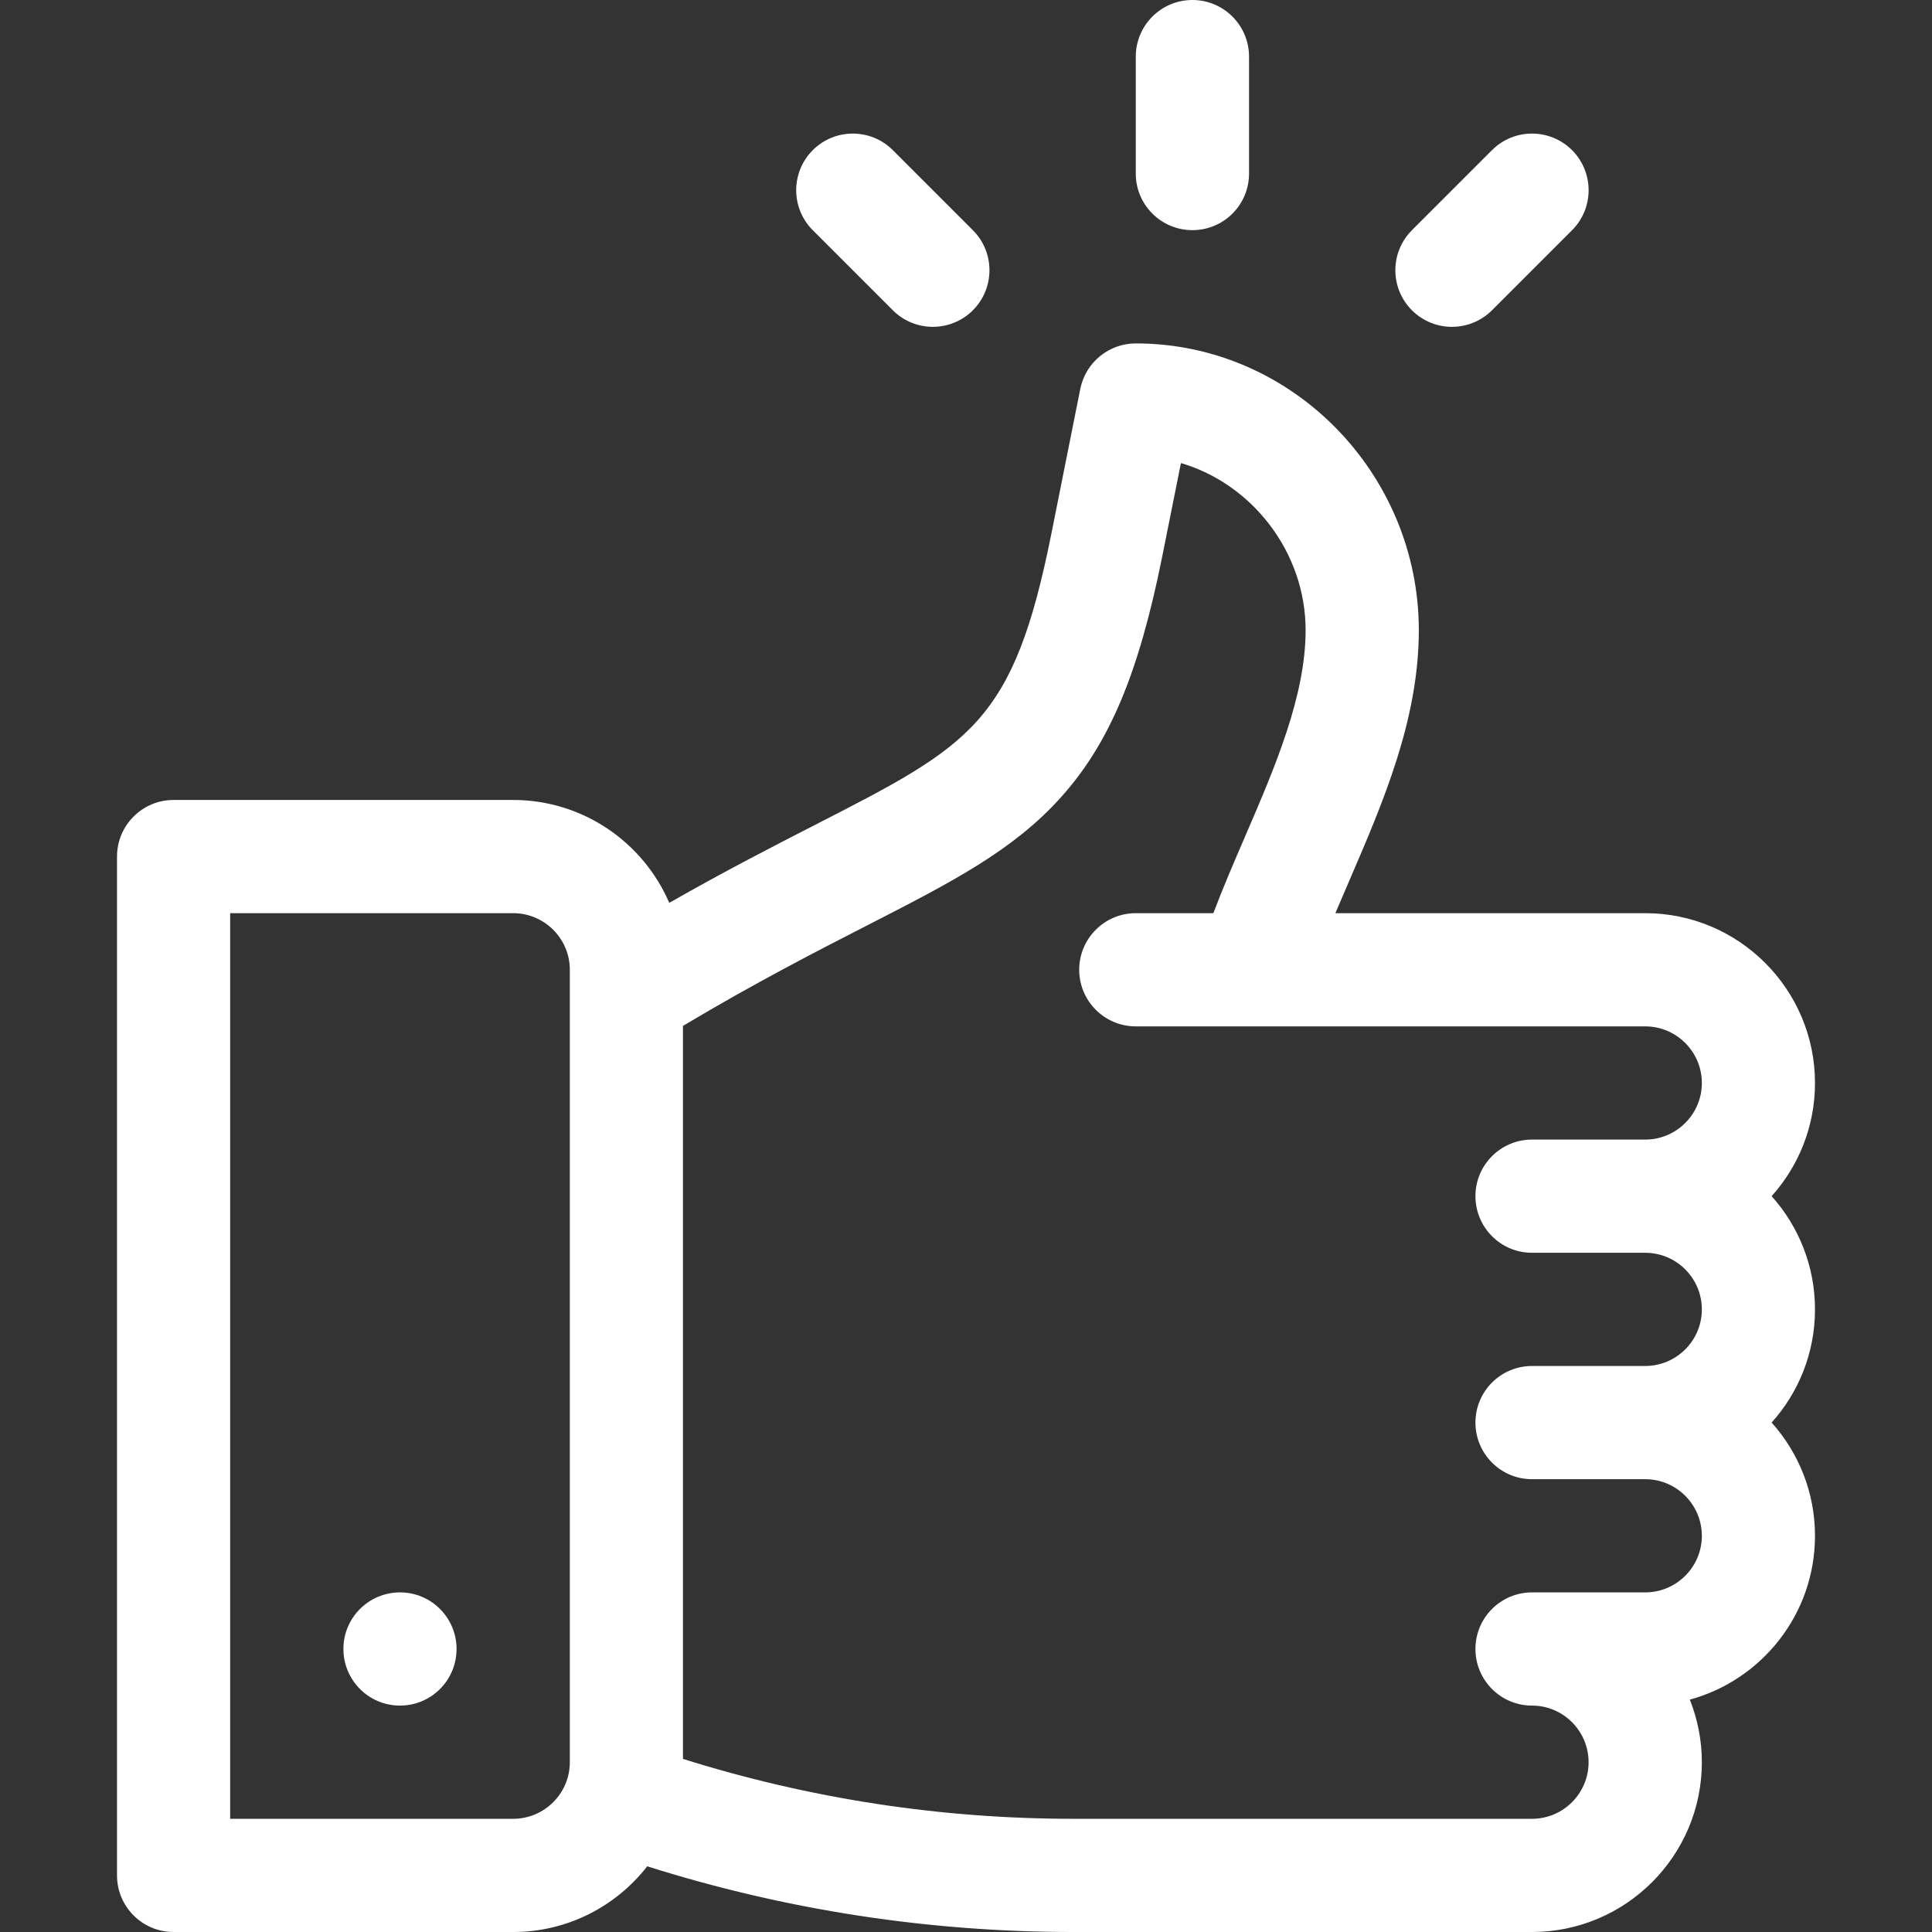 <svg width="32" height="32" viewBox="0 0 32 32" fill="none" xmlns="http://www.w3.org/2000/svg">
<rect x="0" y="0" width="32" height="32" fill="#333333" stroke="none"/>
<path d="M1.938 31.062C1.938 31.58 2.357 32 2.875 32H8.5C9.401 32 10.205 31.573 10.72 30.912C13.005 31.634 15.377 32 17.776 32H25.375C26.926 32 28.188 30.738 28.188 29.188C28.188 28.822 28.116 28.472 27.989 28.151C29.182 27.826 30.062 26.733 30.062 25.438C30.062 24.718 29.79 24.061 29.344 23.562C29.791 23.064 30.062 22.407 30.062 21.688C30.062 20.968 29.79 20.311 29.344 19.812C29.791 19.314 30.062 18.657 30.062 17.938C30.062 16.387 28.801 15.125 27.25 15.125H22.118C22.191 14.953 22.266 14.778 22.343 14.6C22.912 13.281 23.5 11.917 23.5 10.438C23.5 7.846 21.404 5.688 18.812 5.688C18.366 5.688 17.981 6.003 17.893 6.441L17.415 8.835C16.786 11.979 16.091 12.335 13.507 13.659C12.824 14.009 12.021 14.42 11.085 14.954C10.654 13.953 9.657 13.25 8.5 13.25H2.875C2.357 13.25 1.938 13.67 1.938 14.188V31.062ZM14.362 15.328C15.761 14.611 16.772 14.093 17.563 13.216C18.373 12.32 18.862 11.157 19.253 9.203L19.56 7.67C20.735 8.014 21.625 9.142 21.625 10.438C21.625 11.53 21.115 12.713 20.621 13.858C20.442 14.273 20.259 14.697 20.097 15.125H18.812C18.295 15.125 17.875 15.545 17.875 16.062C17.875 16.58 18.295 17 18.812 17H27.25C27.767 17 28.188 17.421 28.188 17.938C28.188 18.454 27.767 18.875 27.25 18.875H25.375C24.857 18.875 24.438 19.295 24.438 19.812C24.438 20.33 24.857 20.75 25.375 20.75H27.25C27.767 20.75 28.188 21.171 28.188 21.688C28.188 22.204 27.767 22.625 27.25 22.625H25.375C24.857 22.625 24.438 23.045 24.438 23.562C24.438 24.08 24.857 24.5 25.375 24.5H27.25C27.767 24.5 28.188 24.921 28.188 25.438C28.188 25.954 27.767 26.375 27.25 26.375H25.375C24.857 26.375 24.438 26.795 24.438 27.312C24.438 27.83 24.857 28.25 25.375 28.25C25.892 28.25 26.312 28.671 26.312 29.188C26.312 29.704 25.892 30.125 25.375 30.125H17.776C15.579 30.125 13.406 29.791 11.312 29.133V16.992C12.521 16.271 13.532 15.753 14.362 15.328ZM3.812 15.125H8.5C9.017 15.125 9.438 15.546 9.438 16.062V29.188C9.438 29.704 9.017 30.125 8.5 30.125H3.812V15.125Z" fill="white"/>
<path d="M7.562 27.312C7.562 27.83 7.143 28.25 6.625 28.25C6.107 28.25 5.688 27.83 5.688 27.312C5.688 26.795 6.107 26.375 6.625 26.375C7.143 26.375 7.562 26.795 7.562 27.312Z" fill="white"/>
<path d="M18.812 0.938V2.875C18.812 3.393 19.232 3.812 19.75 3.812C20.268 3.812 20.688 3.393 20.688 2.875V0.938C20.688 0.42 20.268 0 19.75 0C19.232 0 18.812 0.42 18.812 0.938Z" fill="white"/>
<path d="M24.712 2.487L23.386 3.813C23.02 4.179 23.02 4.773 23.386 5.139C23.752 5.505 24.346 5.505 24.712 5.139L26.038 3.813C26.404 3.447 26.404 2.854 26.038 2.487C25.671 2.121 25.078 2.121 24.712 2.487Z" fill="white"/>
<path d="M13.462 2.487C13.096 2.854 13.096 3.447 13.462 3.813L14.788 5.139C15.154 5.505 15.748 5.505 16.114 5.139C16.48 4.773 16.48 4.179 16.114 3.813L14.788 2.487C14.422 2.121 13.828 2.121 13.462 2.487Z" fill="white"/>
</svg>
